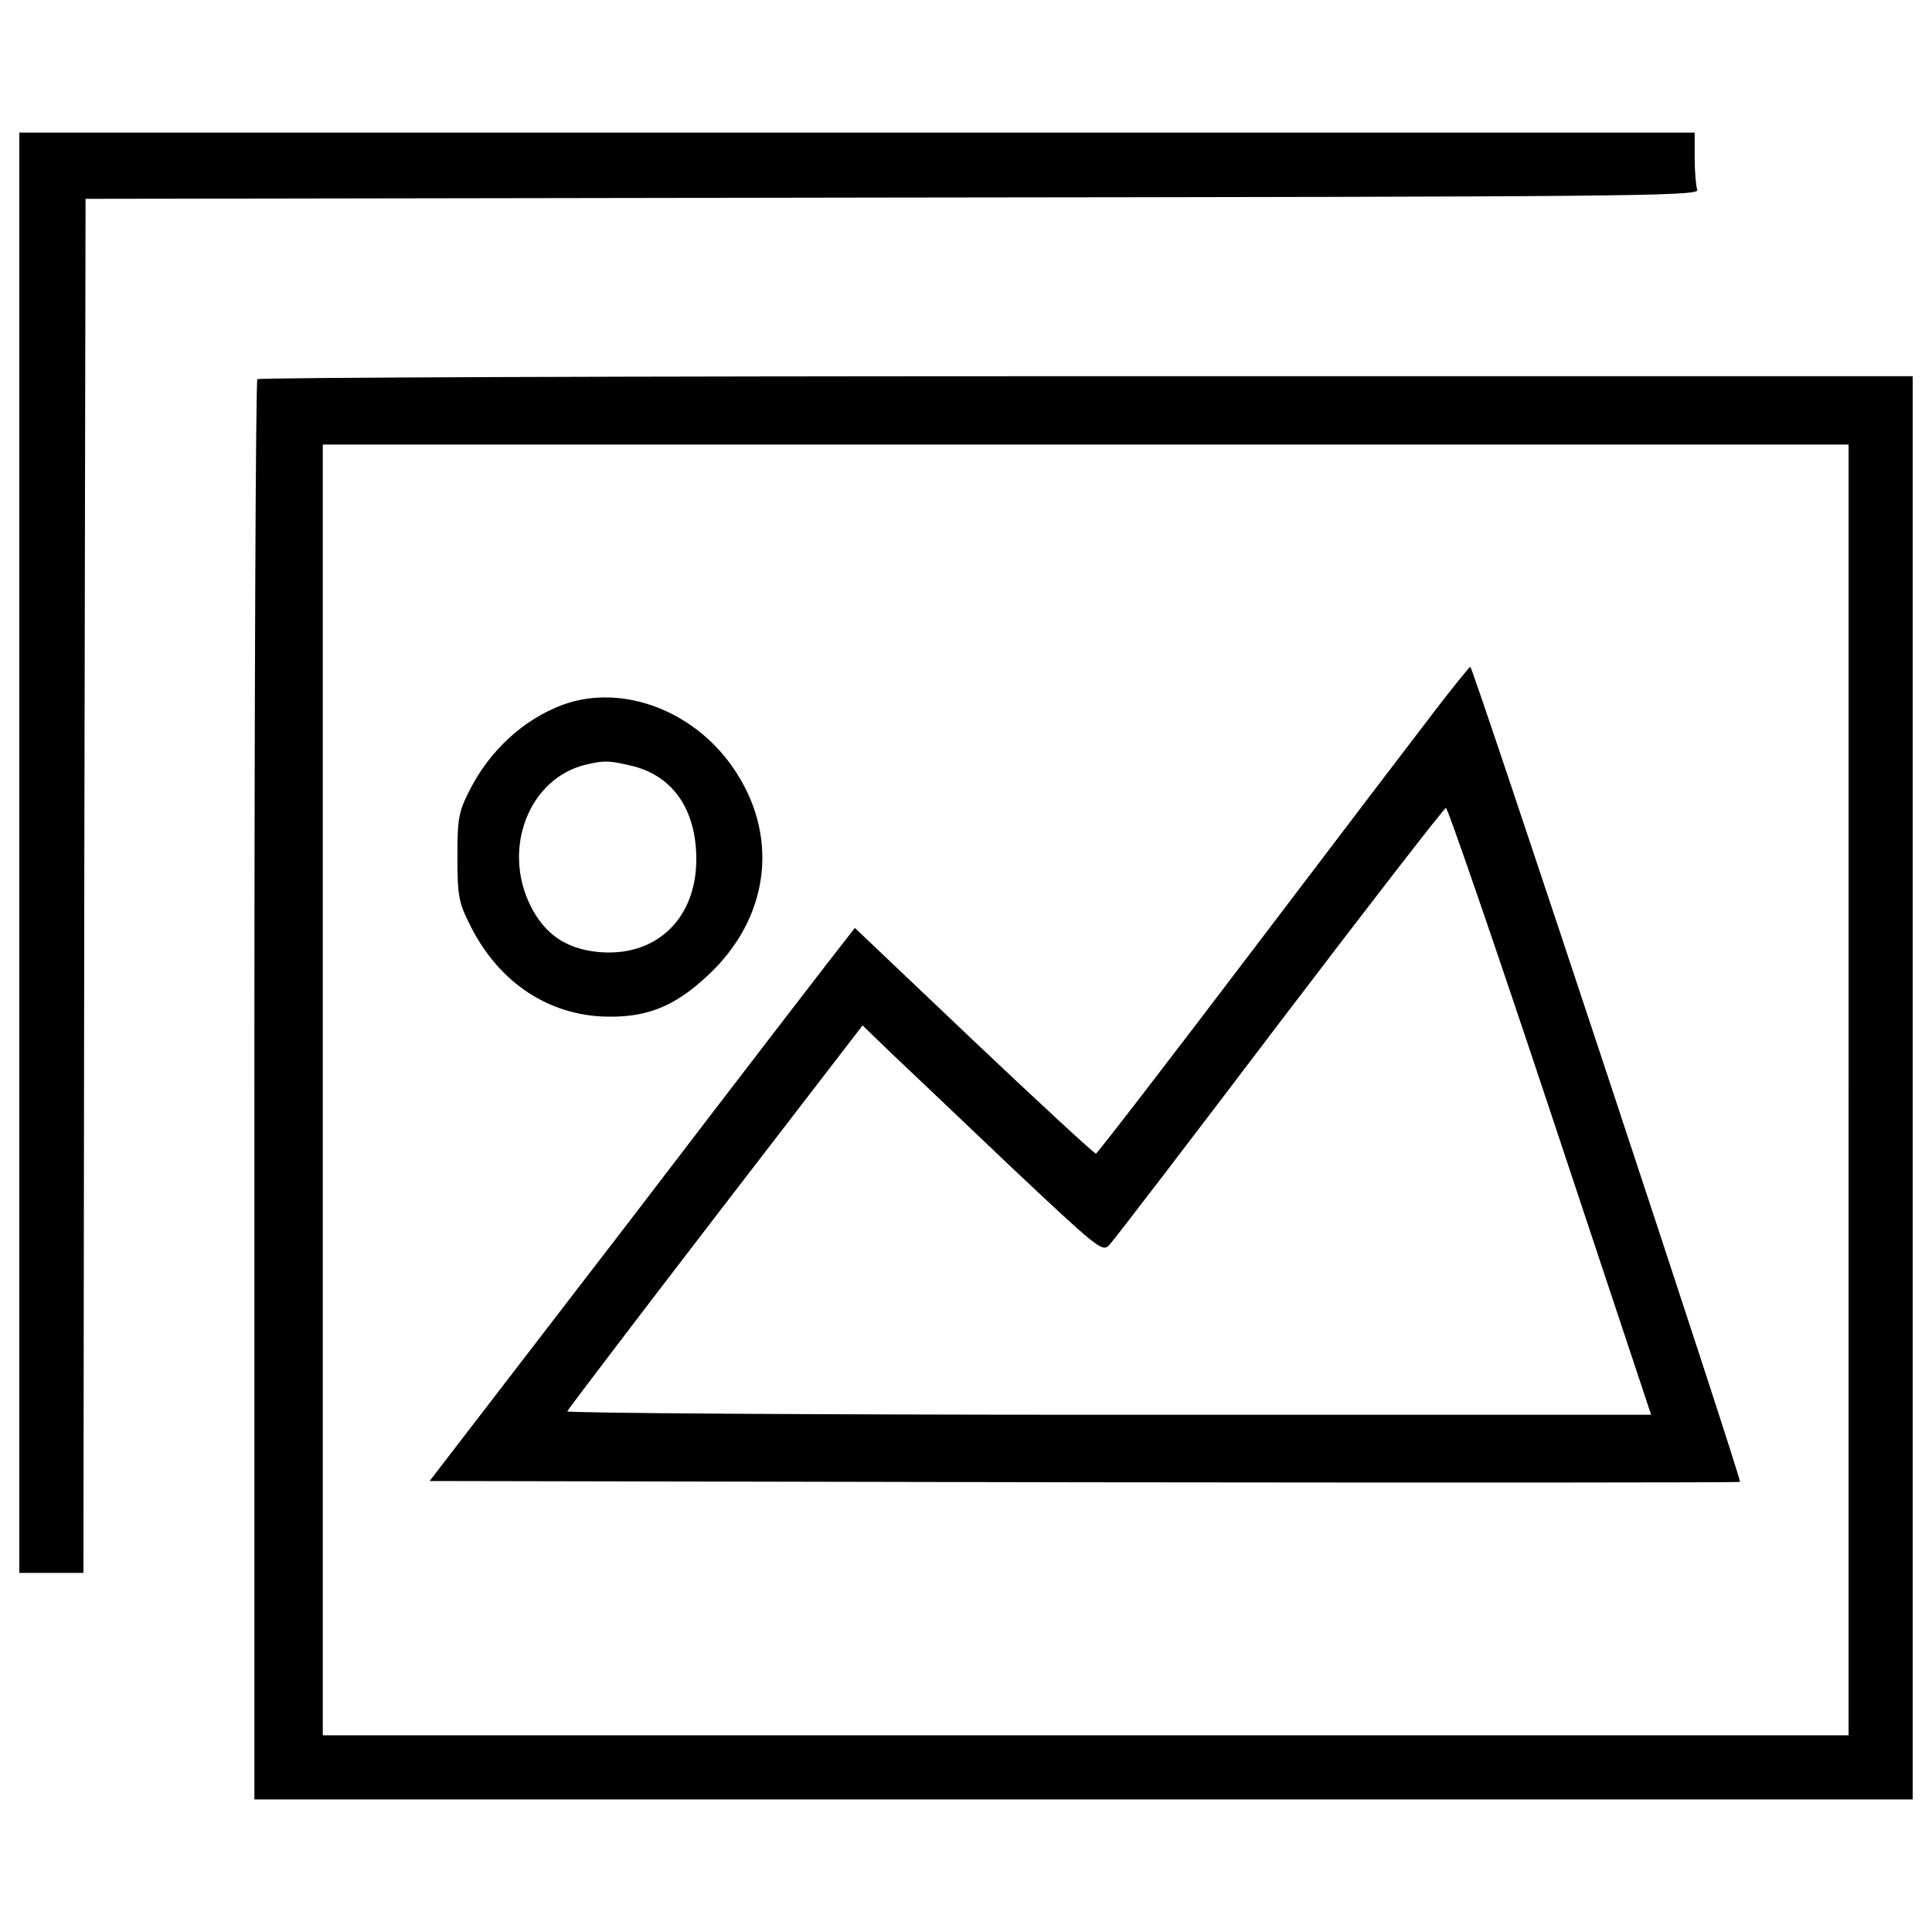 <?xml version="1.0" encoding="utf-8"?>
<!-- Svg Vector Icons : http://www.onlinewebfonts.com/icon -->
<!DOCTYPE svg PUBLIC "-//W3C//DTD SVG 1.1//EN" "http://www.w3.org/Graphics/SVG/1.1/DTD/svg11.dtd">
<svg version="1.1" xmlns="http://www.w3.org/2000/svg" xmlns:xlink="http://www.w3.org/1999/xlink" x="0px" y="0px" viewBox="0 0 1000 1000" enable-background="new 0 0 1000 1000" xml:space="preserve">
<g><g transform="translate(0,511) scale(0.1,-0.1)"><path d="M100,696.2v-3727.5h165.9h165.9l4.4,3557.2l6.6,3555l4178.8,6.6c3796.1,4.4,4176.6,6.6,4163.3,39.8c-6.6,19.9-13.3,92.9-13.3,165.9v130.5H4435.9H100V696.2z"/><path d="M1332.2,3147.3c-8.9-6.6-15.5-1665.8-15.5-3683.3v-3667.8h4291.6H9900v3683.3v3683.3H5623.8C3270.1,3162.8,1338.8,3156.2,1332.2,3147.3z M9568.2-531.5v-3340.4H5619.4H1670.7v3340.4v3340.4h3948.8h3948.8V-531.5z"/><path d="M7440,1448.4c-88.5-115-519.9-681.4-957.9-1258.7s-803-1050.8-809.6-1050.8c-6.7-2.2-292,261.1-630.5,581.8l-617.2,586.2l-55.3-70.8c-31-37.6-526.5-681.4-1099.5-1431.3L2223.7-2555.7l3389.1-6.6c1862.7-2.2,3391.3-2.2,3393.5,2.2c11.1,8.9-1382.6,4218.7-1395.9,4218.7C7606,1658.5,7528.5,1563.4,7440,1448.4z M8024.1-642.1l522.1-1570.7H5736.7c-1544.1,0-2805.1,8.9-2800.6,17.7c4.4,11.1,349.5,464.6,767.6,1008.8l761,988.8L4599.6-328c75.2-70.8,354-336.3,619.4-588.5c464.6-438,486.7-455.7,522.1-418.1c22.1,22.1,418.1,539.8,882.7,1152.5c464.6,610.6,851.7,1110.5,860.5,1110.5C7493.1,928.5,7736.5,222.8,8024.1-642.1z"/><path d="M2911.7,1461.7c-201.3-75.2-378.3-236.7-482.3-444.7c-55.3-108.4-61.9-143.8-61.9-342.9c0-196.9,6.6-234.5,61.9-345.1c141.6-289.8,387.1-462.3,679.1-480c225.6-11.1,376.1,44.2,553,210.2c314.1,289.8,373.9,703.5,150.4,1050.8C3610.7,1426.3,3225.8,1576.7,2911.7,1461.7z M3263.4,1147.5c216.8-48.7,340.7-225.6,340.7-484.5c0-311.9-212.4-511-513.2-480c-163.7,17.7-272.1,92.9-345.1,238.9c-148.2,298.6-6.6,659.2,285.4,730C3126.3,1174.1,3150.6,1174.1,3263.4,1147.5z"/></g></g>
</svg>